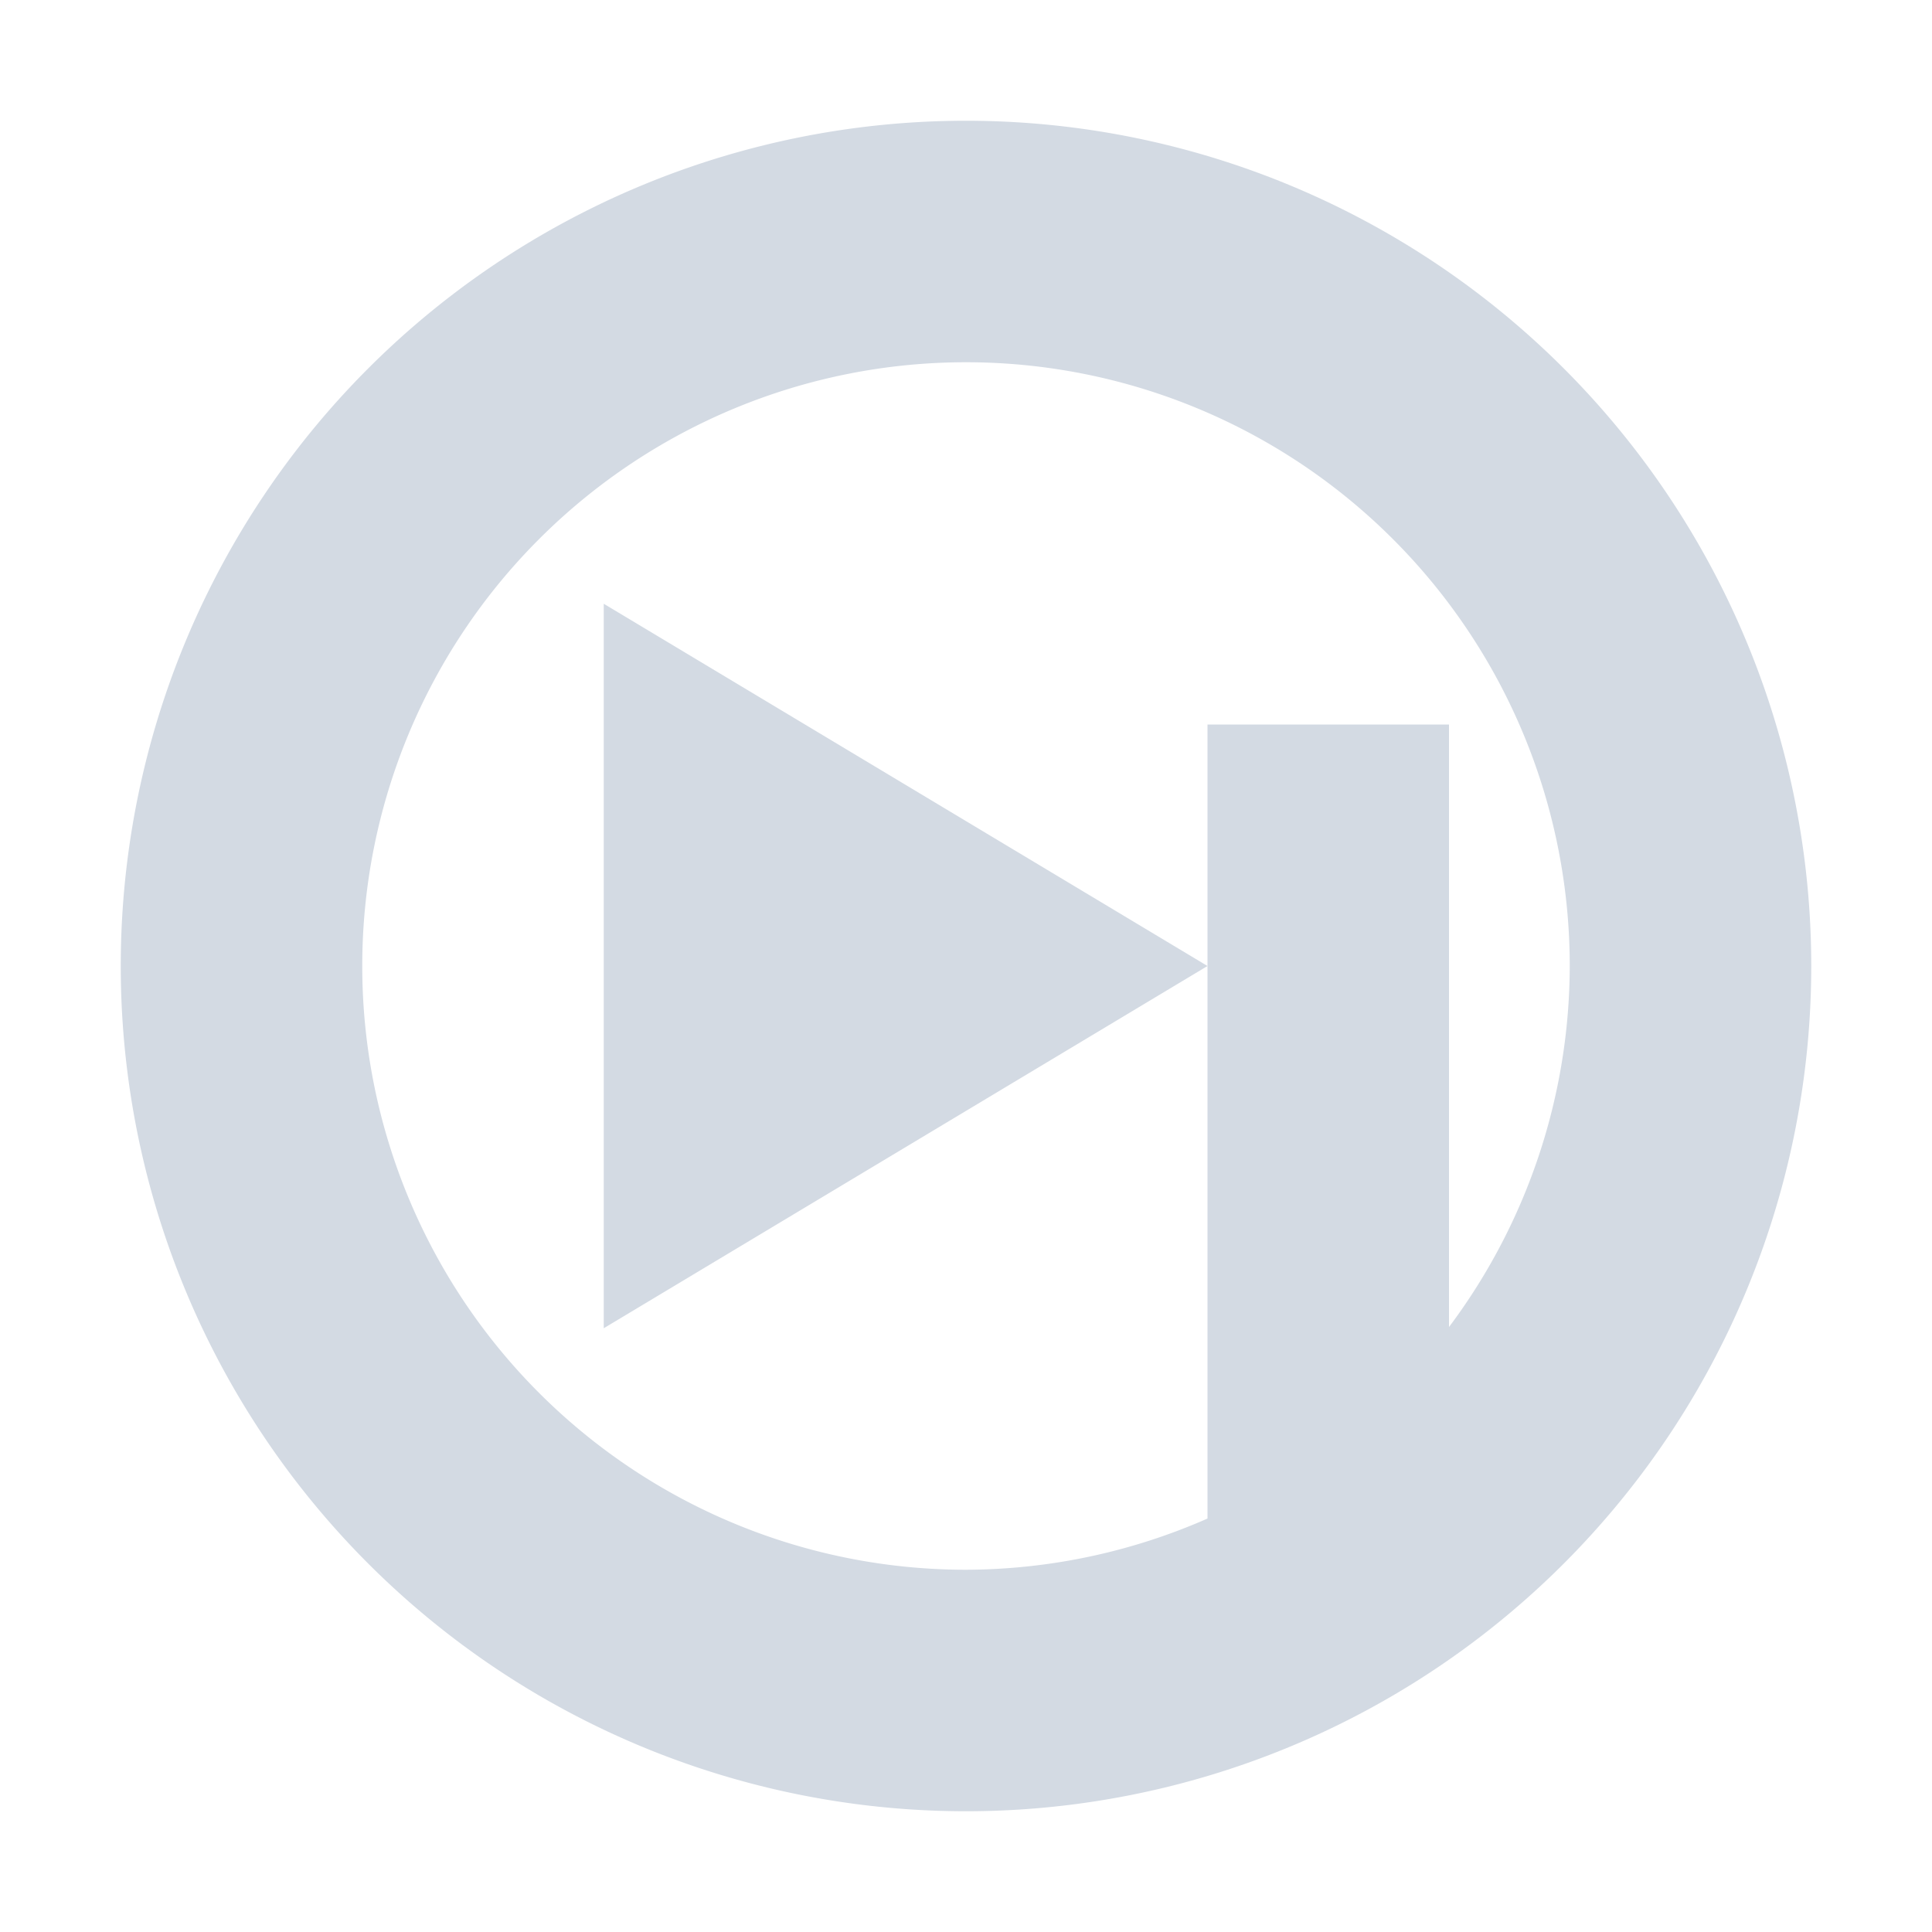 <svg xmlns="http://www.w3.org/2000/svg" width="16" height="16" version="1"><defs><style id="current-color-scheme" type="text/css"></style></defs><path d="M8 1a7 7 0 0 0-7 7 7 7 0 0 0 7 7 7 7 0 0 0 7-7 7 7 0 0 0-7-7zm0 2a5 5 0 0 1 5 5 5 5 0 0 1-1 2.99V6h-2v6.576A5 5 0 0 1 8 13a5 5 0 0 1-5-5 5 5 0 0 1 5-5zm2 5L7.5 6.5 5 5v6l2.5-1.5L10 8z" fill="currentColor" color="#d3dae3"/></svg>